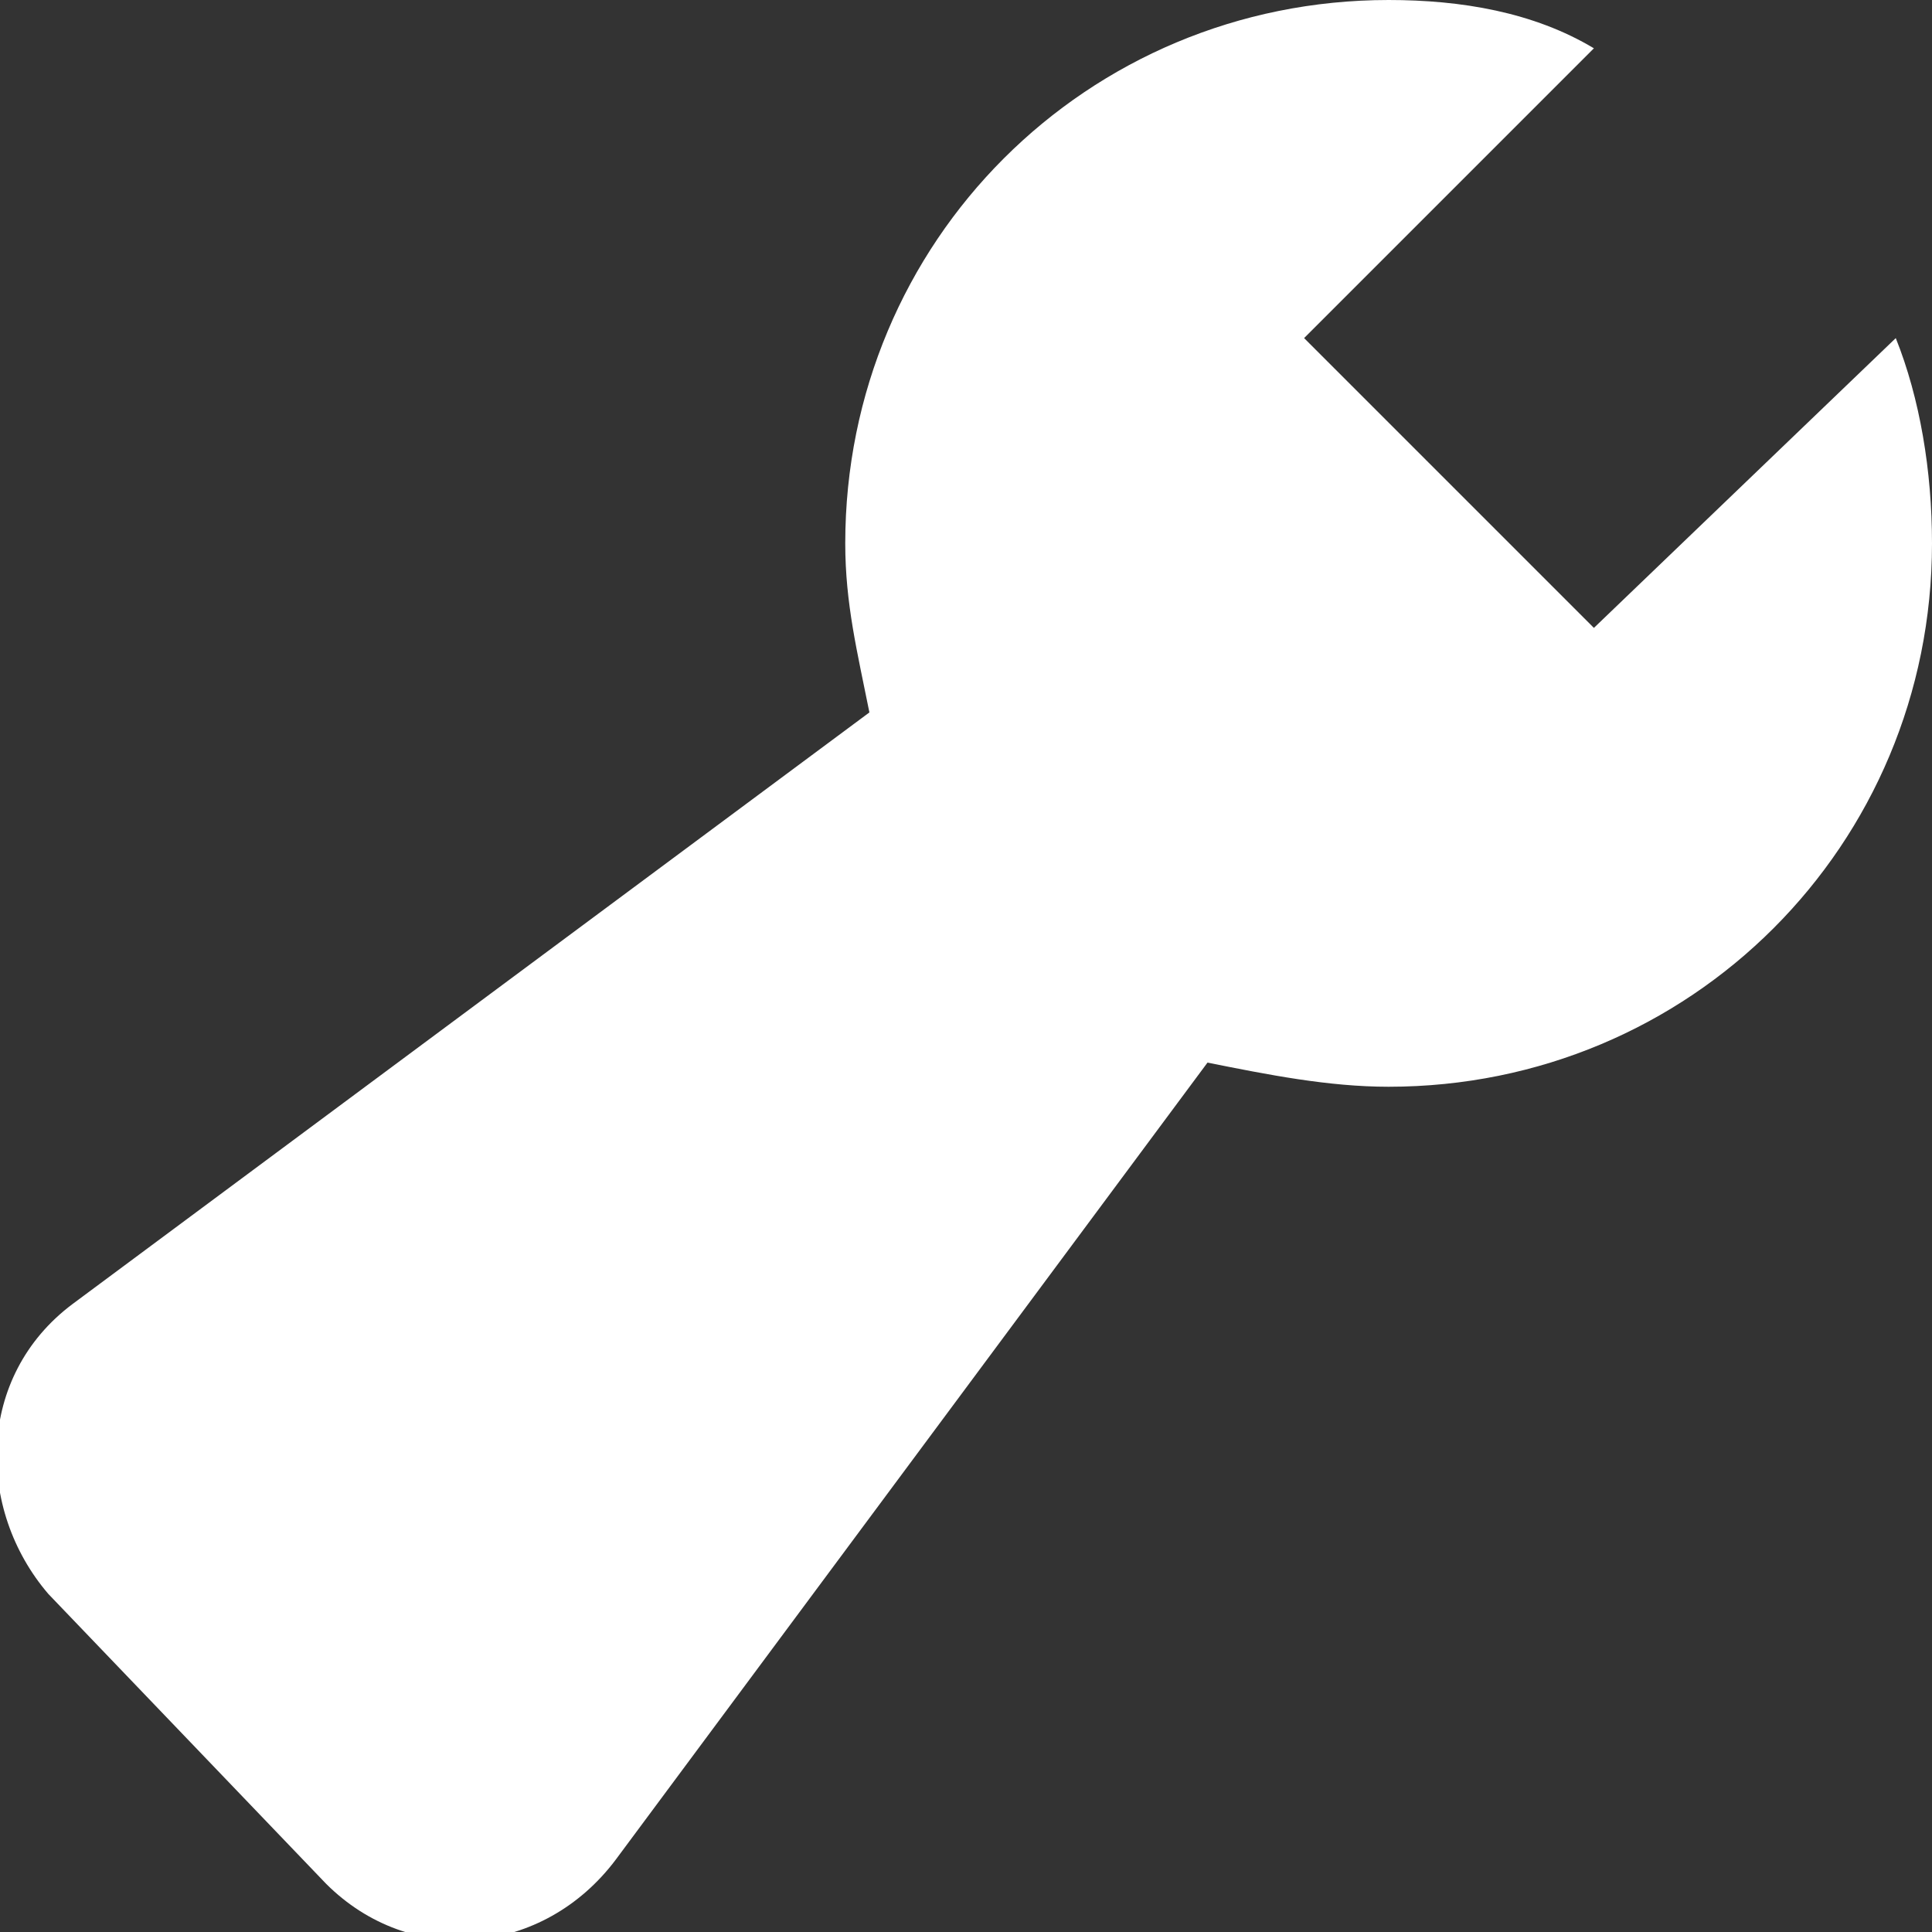 <?xml version="1.0" encoding="utf-8"?>
<svg xmlns="http://www.w3.org/2000/svg" width="16" height="16" fill="none">
  <rect width="100%" height="100%" fill="#333333" stroke="none"/>
  <g clip-path="url(#clip0)">
    <path d="M13.2 5.2l-2.4-2.4L13.2.4c-.5-.3-1.1-.4-1.7-.4C9 0 7 2 7 4.5c0 .5.1.9.2 1.4L.6 10.8c-.8.6-.8 1.7-.2 2.4l2.3 2.4c.7.7 1.8.6 2.4-.2L10 8.8c.5.1 1 .2 1.5.2C14 9 16 7 16 4.5c0-.6-.1-1.2-.3-1.7l-2.5 2.4z" fill="#fff"/>
  </g>
  <defs>
    <clipPath id="clip0">
      <path fill="#fff" d="M0 0h16v16H0z"/>
    </clipPath>
  </defs>
</svg>